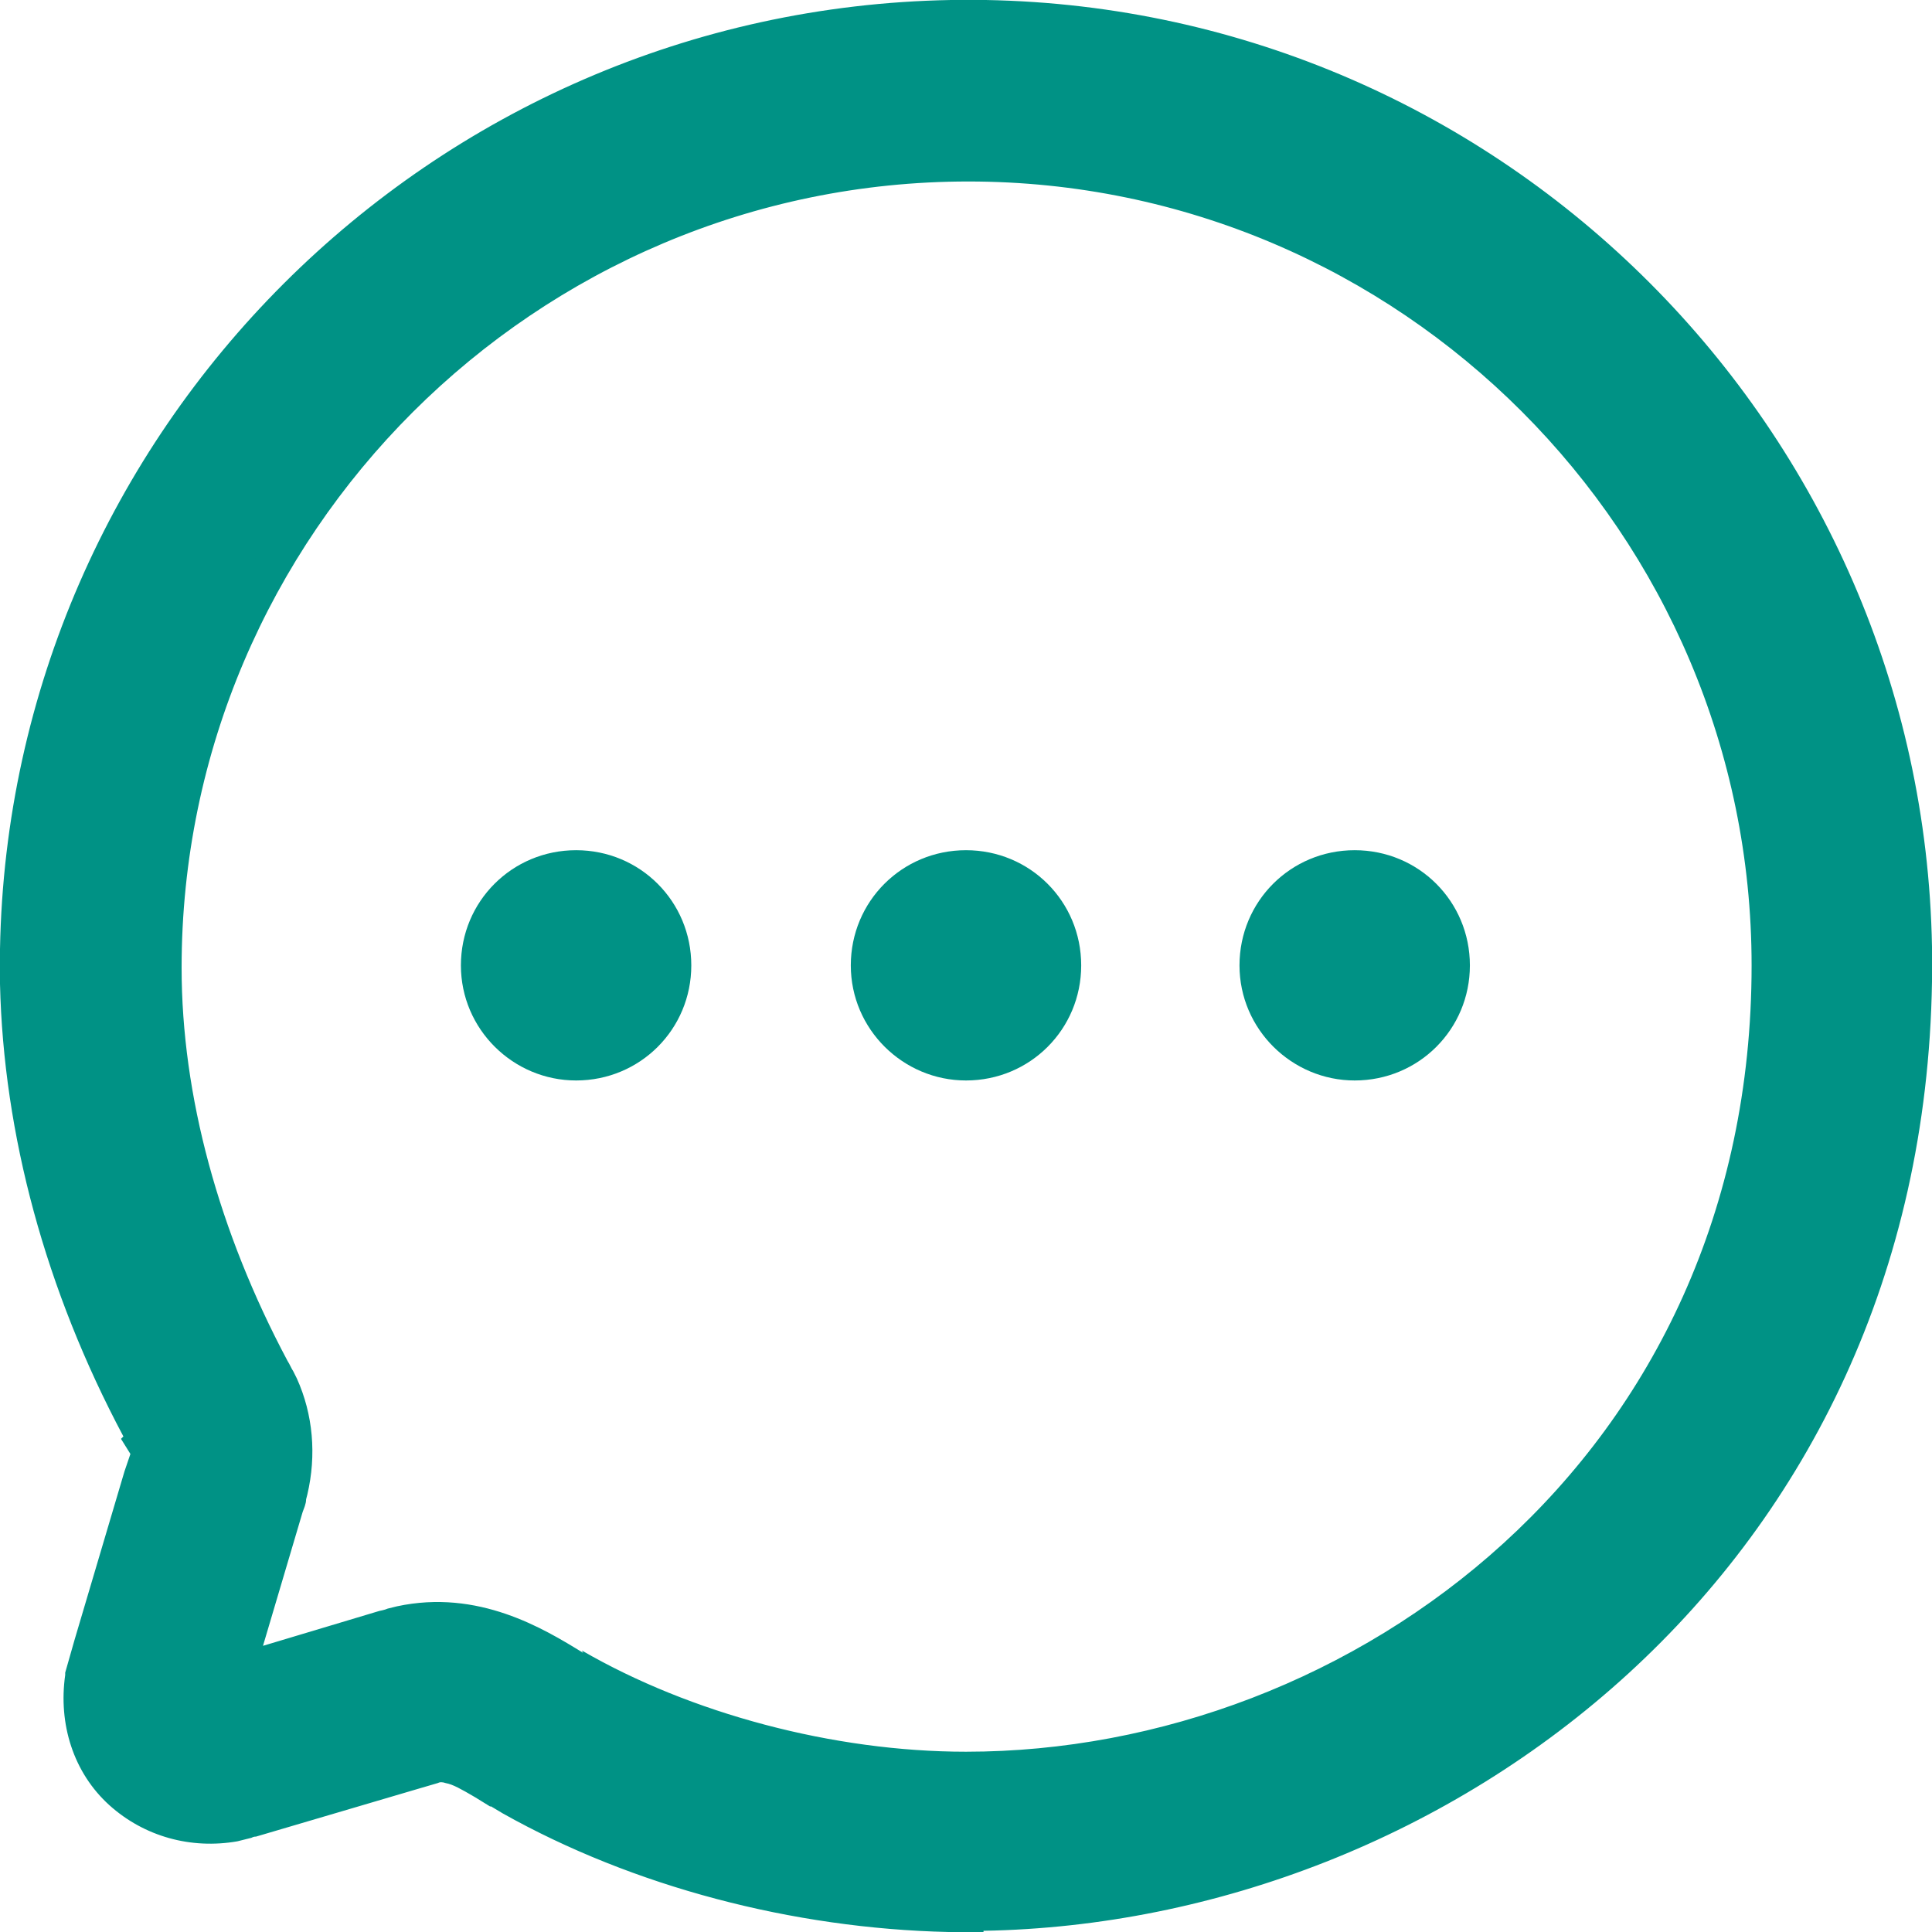 <svg width="16" height="16" viewBox="0 0 16 16" fill="none" xmlns="http://www.w3.org/2000/svg">
<g clip-path="url(#clip0_13_804)">
<path fill-rule="evenodd" clip-rule="evenodd" d="M10.419 8.004C10.419 8.447 10.776 8.813 11.229 8.813C11.682 8.813 12.038 8.447 12.038 8.004C12.038 7.561 11.682 7.195 11.229 7.195C10.776 7.195 10.419 7.552 10.419 8.004ZM8 8.804C7.556 8.804 7.19 8.438 7.19 7.995C7.19 7.552 7.547 7.186 8 7.186C8.453 7.186 8.809 7.542 8.809 7.995C8.809 8.447 8.453 8.804 8 8.804ZM4.771 8.804C4.327 8.804 3.961 8.438 3.961 7.995C3.961 7.552 4.318 7.186 4.771 7.186C5.224 7.186 5.58 7.542 5.58 7.995C5.58 8.447 5.224 8.804 4.771 8.804Z" fill="#009285"/>
<path d="M11.219 8.948C10.699 8.948 10.265 8.524 10.265 7.995C10.265 7.465 10.689 7.041 11.219 7.041C11.749 7.041 12.173 7.465 12.173 7.995C12.173 8.524 11.749 8.948 11.219 8.948ZM11.219 7.34C10.853 7.34 10.554 7.638 10.554 8.004C10.554 8.37 10.853 8.669 11.219 8.669C11.585 8.669 11.884 8.37 11.884 8.004C11.884 7.638 11.585 7.34 11.219 7.34ZM8 8.948C7.479 8.948 7.046 8.524 7.046 7.995C7.046 7.465 7.47 7.041 8 7.041C8.53 7.041 8.954 7.465 8.954 7.995C8.954 8.524 8.53 8.948 8 8.948ZM8 7.34C7.634 7.34 7.335 7.638 7.335 8.004C7.335 8.37 7.634 8.669 8 8.669C8.366 8.669 8.665 8.37 8.665 8.004C8.665 7.638 8.366 7.34 8 7.34ZM4.771 8.948C4.25 8.948 3.817 8.524 3.817 7.995C3.817 7.465 4.241 7.041 4.771 7.041C5.301 7.041 5.725 7.465 5.725 7.995C5.725 8.524 5.301 8.948 4.771 8.948ZM4.771 7.34C4.405 7.34 4.106 7.638 4.106 8.004C4.106 8.37 4.405 8.669 4.771 8.669C5.137 8.669 5.436 8.37 5.436 8.004C5.436 7.638 5.137 7.34 4.771 7.34Z" fill="#009285"/>
<path d="M15.855 7.995C15.855 3.815 12.482 0.154 8.009 0.154V1.358C11.778 1.358 14.641 4.45 14.641 7.995H15.846H15.855ZM8 15.856C11.884 15.856 15.855 12.85 15.855 7.995H14.65C14.65 12.099 11.316 14.652 8 14.652V15.856ZM4.125 14.825C5.282 15.509 6.718 15.856 8 15.856V14.652C6.911 14.652 5.696 14.353 4.742 13.794L4.125 14.835V14.825ZM3.537 14.623C3.605 14.603 3.653 14.603 3.72 14.623C3.817 14.652 3.923 14.709 4.115 14.825L4.742 13.794C4.385 13.573 3.846 13.245 3.161 13.476L3.537 14.623ZM2.053 15.056L3.518 14.623L3.171 13.467L1.706 13.9L2.053 15.056ZM0.713 13.756C0.597 14.16 0.713 14.565 1.002 14.835C1.291 15.095 1.696 15.181 2.072 15.056L1.706 13.9C1.706 13.9 1.764 13.9 1.822 13.939C1.85 13.958 1.86 13.987 1.87 14.025C1.87 14.054 1.87 14.074 1.87 14.074L0.703 13.746L0.713 13.756ZM1.195 12.118L0.713 13.746L1.87 14.093L2.352 12.465L1.195 12.118ZM1.214 11.954C1.214 11.954 1.243 12.012 1.214 12.089L2.352 12.494C2.487 12.128 2.467 11.694 2.246 11.328L1.214 11.954ZM0.144 8.015C0.144 9.354 0.53 10.702 1.195 11.925L2.255 11.348C1.677 10.278 1.349 9.122 1.349 8.015H0.144ZM8.009 0.154C3.441 0.154 0.135 3.882 0.135 8.015H1.34C1.34 4.508 4.144 1.358 8 1.358V0.154H8.009ZM4.434 14.305L4.115 14.815L4.424 14.295L4.434 14.305ZM3.354 14.045L3.528 14.623C3.528 14.623 3.537 14.623 3.547 14.623L3.354 14.045ZM1.889 14.478L1.716 13.9L1.899 14.478H1.889ZM1.291 13.919L0.713 13.746C0.713 13.746 0.713 13.746 0.713 13.756L1.291 13.919ZM1.773 12.292L1.205 12.089C1.205 12.089 1.205 12.108 1.205 12.118L1.783 12.292H1.773ZM1.725 11.636L1.195 11.925C1.195 11.925 1.205 11.945 1.214 11.954L1.725 11.636Z" fill="#009285"/>
<path d="M8.145 16H7.855C6.564 15.971 5.243 15.624 4.164 15.018L4.067 14.96C4.067 14.96 4.067 14.96 4.058 14.96L3.933 14.883C3.817 14.815 3.749 14.777 3.692 14.767C3.663 14.757 3.643 14.757 3.624 14.767L3.46 14.815L2.12 15.21C2.111 15.21 2.101 15.21 2.082 15.22L1.966 15.249C1.581 15.316 1.195 15.21 0.906 14.95C0.607 14.68 0.482 14.276 0.54 13.871V13.852L0.617 13.582L1.031 12.185L1.08 12.041L1.002 11.916L1.022 11.896C0.376 10.683 0.029 9.392 0 8.149V7.86C0.077 3.564 3.566 0.077 7.875 0H8.164C12.453 0.077 15.923 3.554 16 7.841V8.13C15.923 12.995 11.99 15.923 8.145 15.99V16ZM8.145 14.786V15.701C11.855 15.634 15.634 12.812 15.711 8.13H14.795C14.718 12.234 11.402 14.709 8.145 14.786ZM4.328 14.777C5.359 15.355 6.622 15.682 7.855 15.711V14.796C6.786 14.777 5.687 14.488 4.8 13.996L4.328 14.786V14.777ZM0.819 13.939C0.781 14.237 0.877 14.526 1.099 14.729C1.311 14.921 1.59 14.998 1.879 14.96L1.639 14.179L0.819 13.948V13.939ZM2.024 14.43L2.169 14.883L3.354 14.536L3.084 13.659L2.082 13.958L2.034 14.122L2.014 14.266H1.995L2.043 14.44L2.024 14.43ZM3.634 14.459C3.634 14.459 3.72 14.459 3.759 14.478C3.836 14.507 3.923 14.546 4.058 14.623L4.53 13.833C4.222 13.65 3.836 13.467 3.345 13.563L3.624 14.449L3.634 14.459ZM4.819 13.669C5.716 14.189 6.901 14.507 8 14.507C11.2 14.507 14.506 12.07 14.506 7.995C14.506 4.421 11.595 1.503 8.019 1.503C4.443 1.503 1.504 4.421 1.504 8.014C1.504 9.074 1.812 10.201 2.381 11.27C2.4 11.299 2.41 11.328 2.429 11.357L2.458 11.415C2.593 11.713 2.622 12.051 2.545 12.378L2.535 12.417C2.535 12.455 2.516 12.494 2.506 12.523L2.178 13.63L3.142 13.341C3.142 13.341 3.19 13.332 3.21 13.322L3.287 13.303C3.961 13.158 4.501 13.486 4.829 13.688L4.819 13.669ZM1.33 13.775L1.533 13.833V13.804L1.667 13.765L1.822 13.688V13.717H1.831L2.169 12.58L1.735 12.426L1.292 12.291L0.887 13.64L1.32 13.775H1.33ZM1.822 12.147L2.255 12.282C2.313 12.031 2.294 11.771 2.198 11.55L1.802 11.762L1.407 12.002L1.822 12.147ZM0.289 8.159C0.318 9.344 0.646 10.567 1.253 11.733L1.658 11.511L2.053 11.27C1.523 10.249 1.234 9.18 1.214 8.159H0.299H0.289ZM0.289 7.87H1.205C1.282 4.238 4.231 1.291 7.865 1.214V0.299C3.72 0.376 0.366 3.728 0.289 7.87ZM14.786 7.851H15.701C15.624 3.718 12.28 0.376 8.154 0.299V1.214C11.778 1.291 14.709 4.219 14.786 7.841V7.851Z" fill="#009285"/>
</g>
<defs>
<clipPath id="clip0_13_804">
<rect width="16" height="16" fill="white"/>
</clipPath>
</defs>
</svg>
